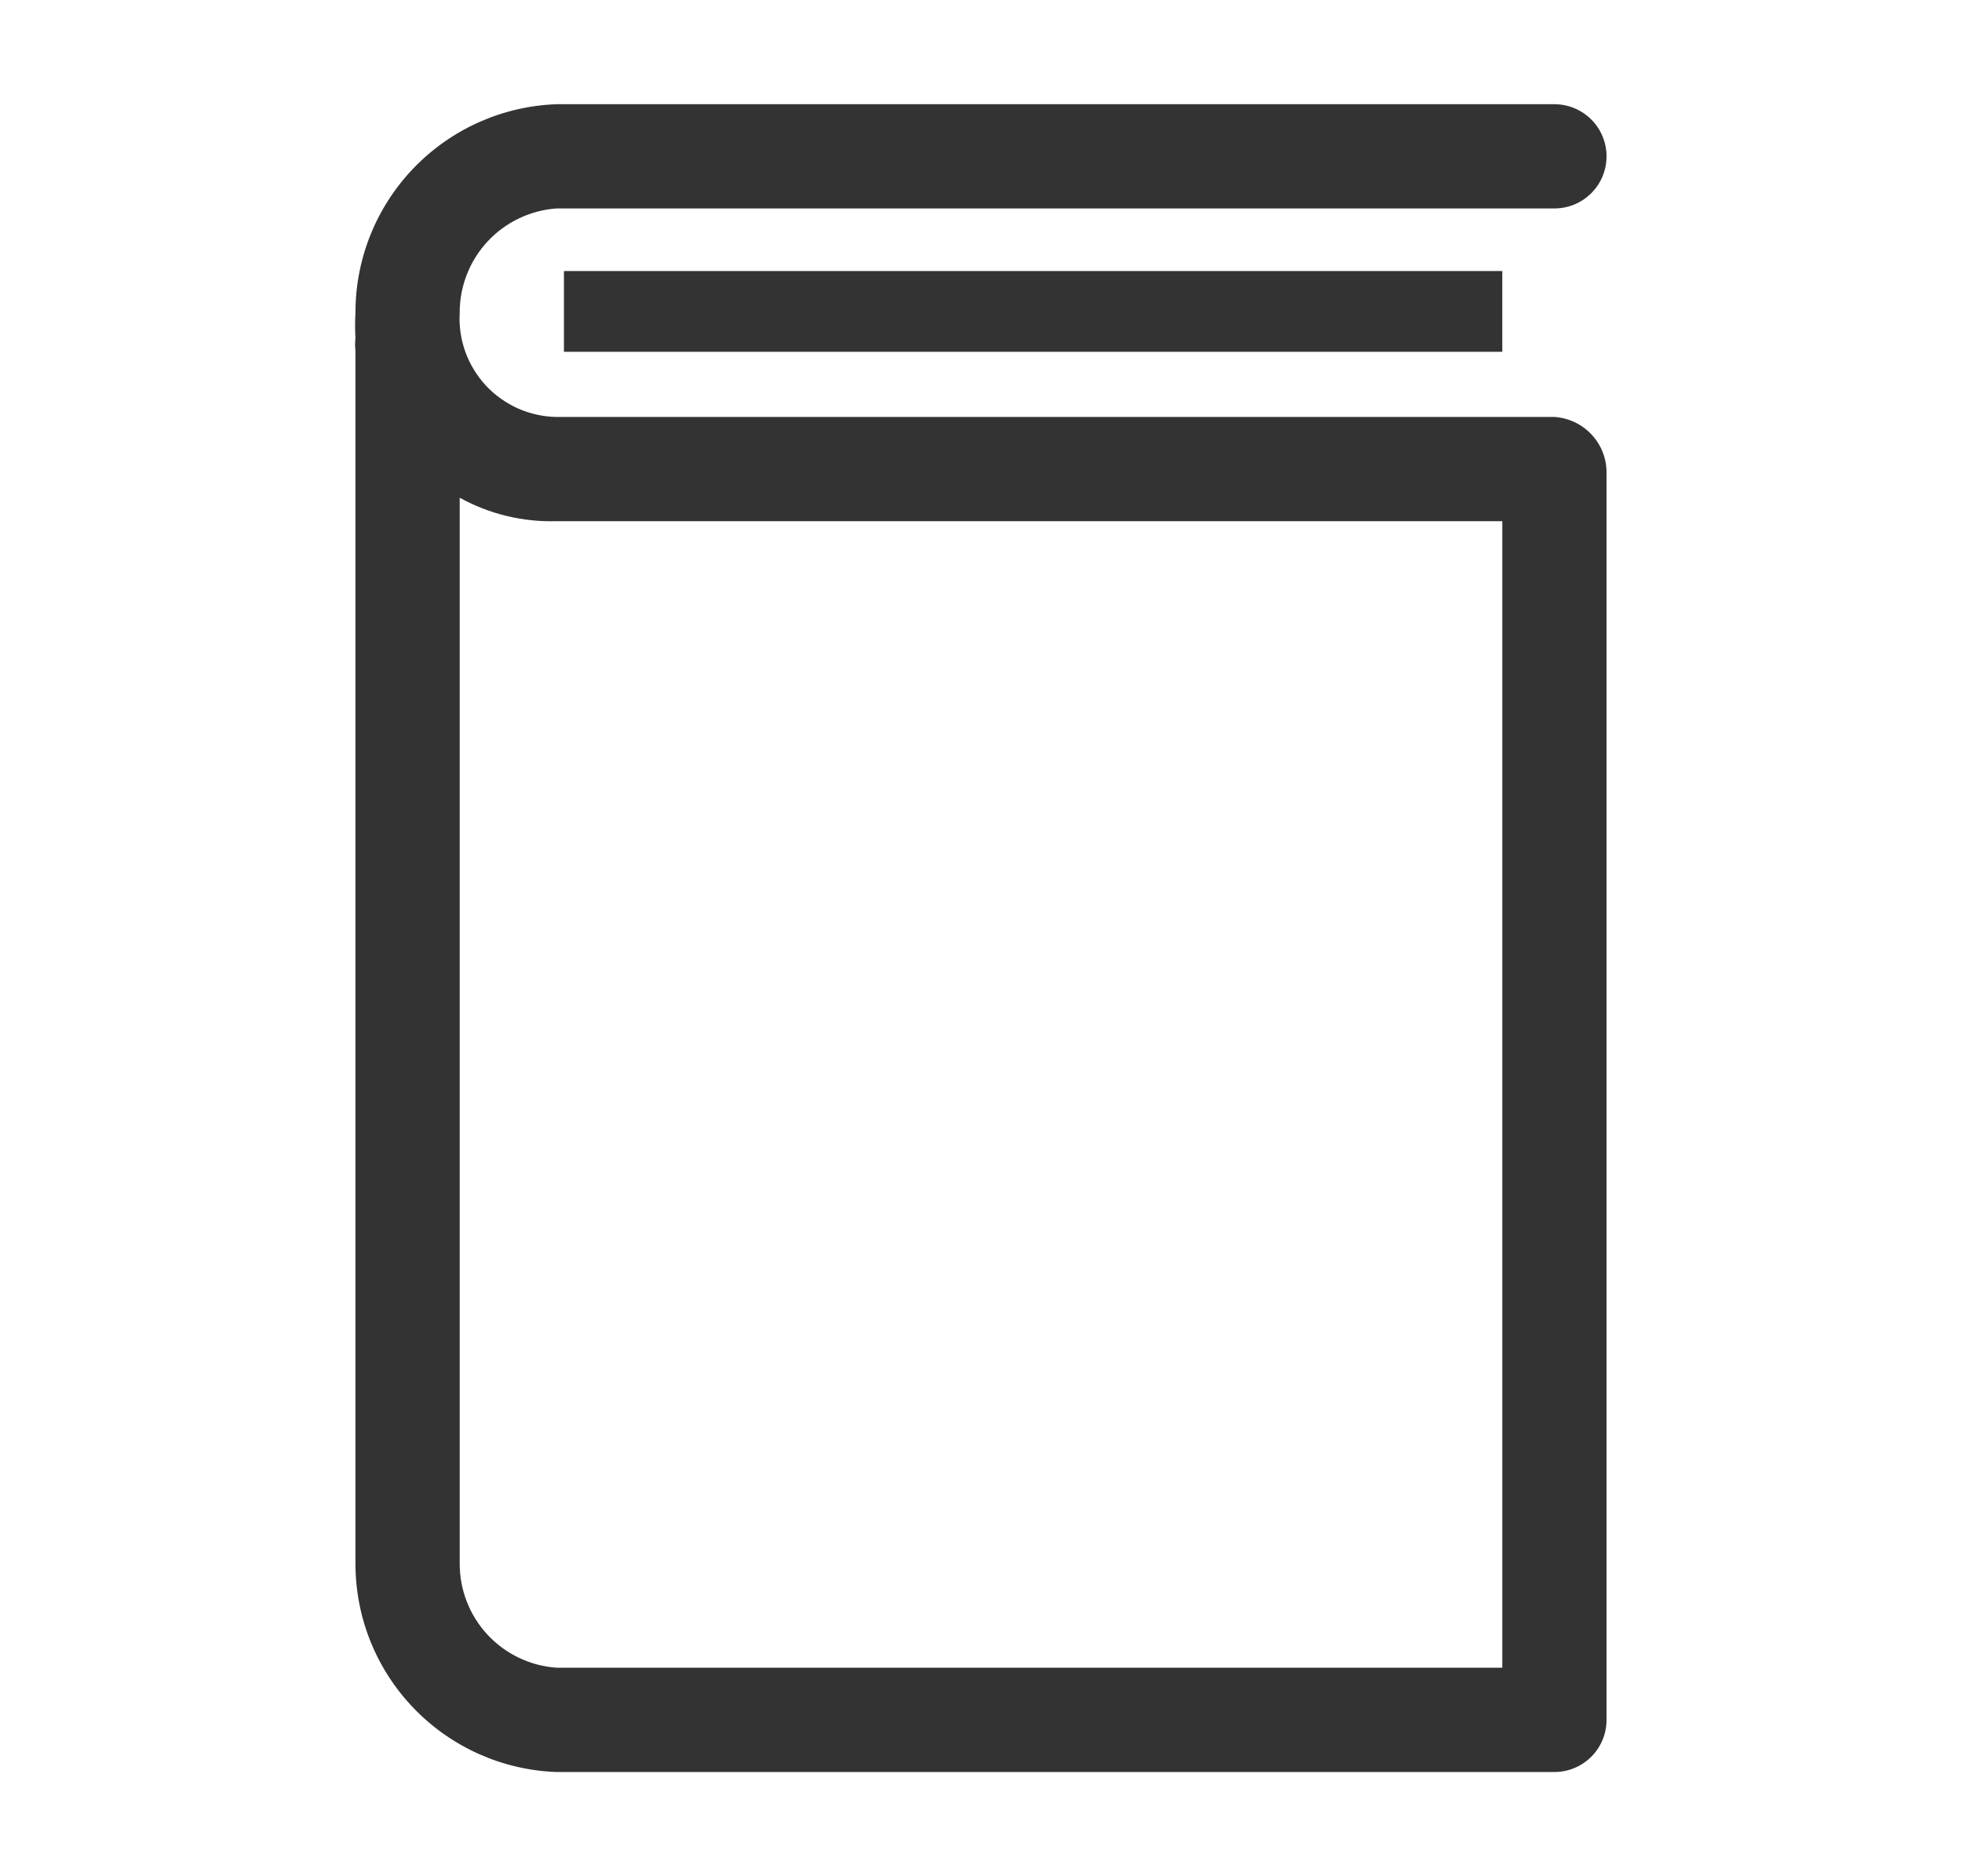 <?xml version="1.0" encoding="UTF-8"?>
<svg xmlns="http://www.w3.org/2000/svg" width="23" height="22" viewBox="0 0 23 22" fill="none">
  <g id="book" clip-path="url(#clip0_1671_267)">
    <path id="Vector" d="M6.611 3.178H17.611V4.125H6.611V3.178Z" fill="#333333"></path>
    <path id="Vector_2" d="M18.222 4.889H6.526C6.37 4.887 6.216 4.853 6.073 4.79C5.931 4.726 5.802 4.635 5.696 4.521C5.59 4.406 5.508 4.272 5.455 4.125C5.402 3.978 5.38 3.822 5.389 3.667C5.388 3.357 5.505 3.058 5.716 2.831C5.927 2.604 6.216 2.466 6.526 2.444H18.222C18.384 2.444 18.54 2.38 18.654 2.265C18.769 2.151 18.833 1.995 18.833 1.833C18.833 1.671 18.769 1.516 18.654 1.401C18.54 1.287 18.384 1.222 18.222 1.222H6.526C5.892 1.244 5.292 1.512 4.852 1.968C4.412 2.424 4.166 3.033 4.167 3.667C4.161 3.766 4.161 3.866 4.167 3.966C4.161 4.015 4.161 4.064 4.167 4.113V18.333C4.166 18.967 4.412 19.576 4.852 20.032C5.292 20.488 5.892 20.756 6.526 20.778H18.222C18.384 20.778 18.54 20.713 18.654 20.599C18.769 20.484 18.833 20.329 18.833 20.167V5.543C18.834 5.376 18.771 5.216 18.657 5.095C18.544 4.973 18.388 4.9 18.222 4.889ZM17.611 19.555H6.526C6.216 19.534 5.927 19.395 5.716 19.169C5.505 18.942 5.388 18.643 5.389 18.333V5.836C5.736 6.028 6.129 6.123 6.526 6.111H17.611V19.555Z" fill="#333333"></path>
  </g>
  <defs>
    <clipPath id="clip0_1671_267">
      <rect width="22" height="22" fill="white" transform="translate(0.5)"></rect>
    </clipPath>
  </defs>
</svg>
